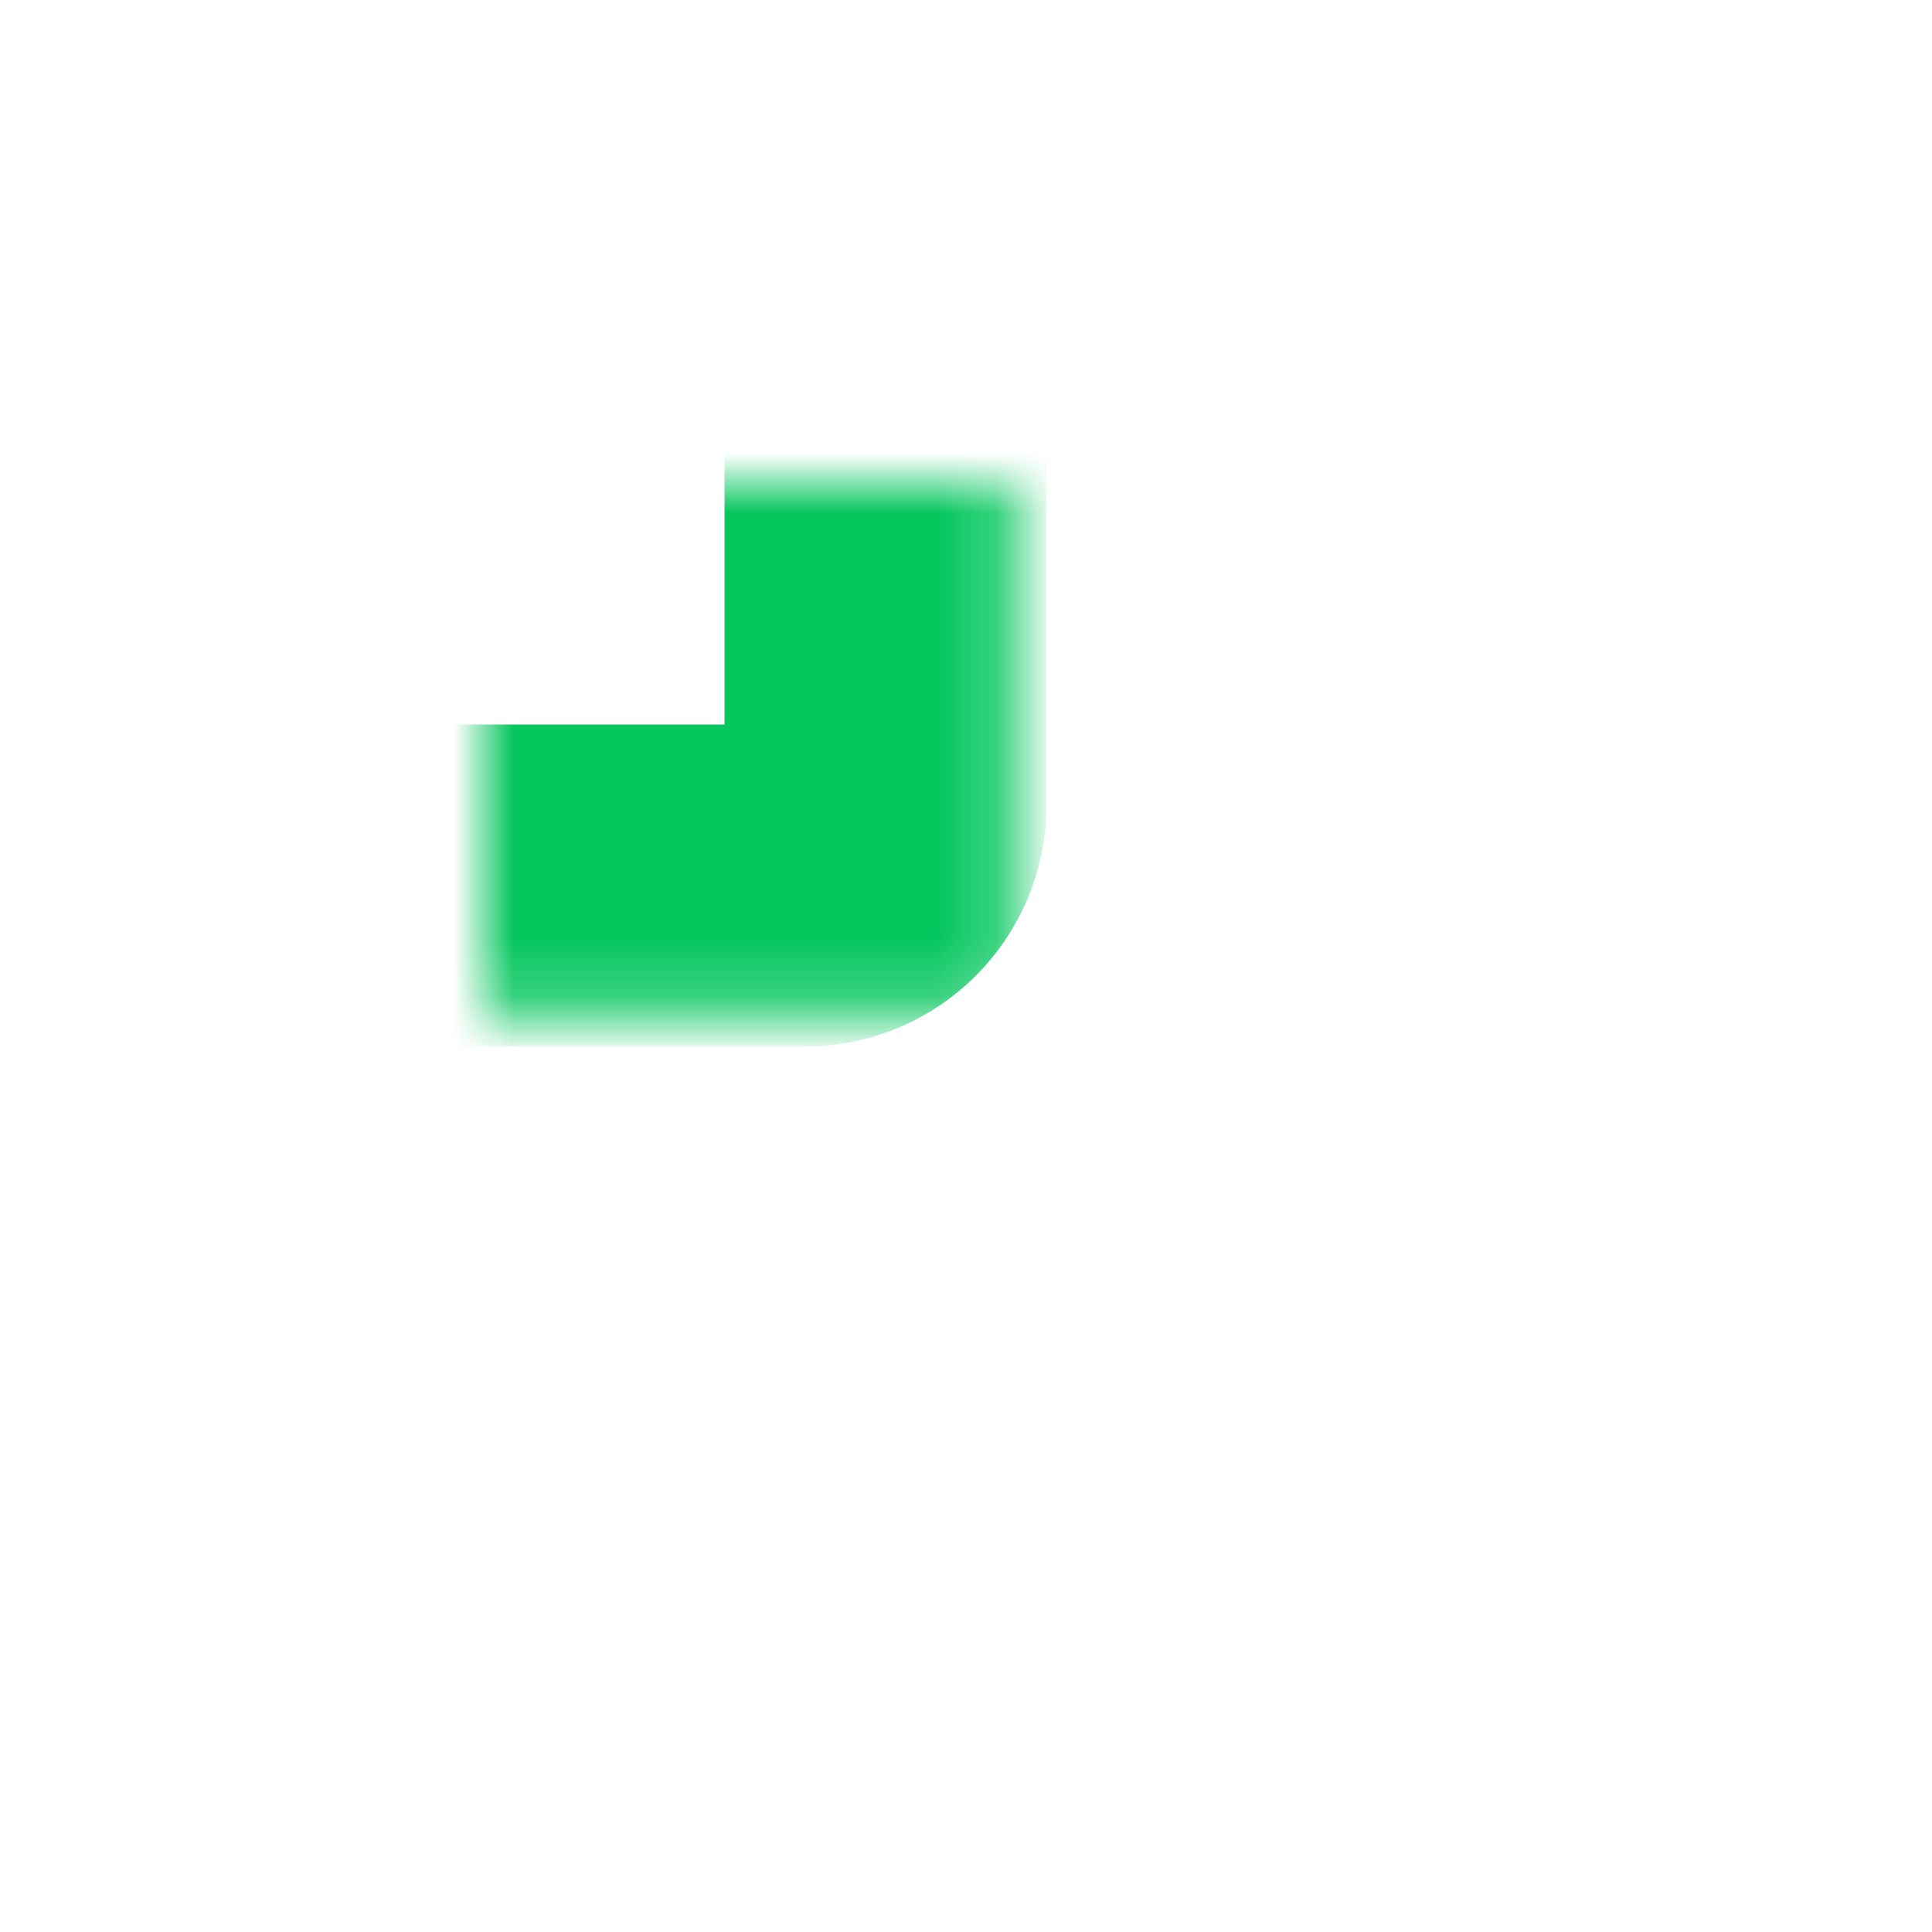 <svg width="32" height="32" viewBox="0 0 32 32" fill="none" xmlns="http://www.w3.org/2000/svg">
<mask id="path-1-inside-1_6414_2172" fill="white">
<rect x="4" y="4" width="10.667" height="10.667" rx="1.333"/>
</mask>
<rect x="4" y="4" width="10.667" height="10.667" rx="1.333" stroke="#04C65D" stroke-width="5.333" mask="url(#path-1-inside-1_6414_2172)"/>
<mask id="path-2-inside-2_6414_2172" fill="white">
<rect x="4" y="17.333" width="10.667" height="10.667" rx="1.333"/>
</mask>
<rect x="4" y="17.333" width="10.667" height="10.667" rx="1.333" stroke="#04C65D" stroke-width="5.333" mask="url(#path-2-inside-2_6414_2172)"/>
<mask id="path-3-inside-3_6414_2172" fill="white">
<rect x="17.333" y="4" width="10.667" height="10.667" rx="1.333"/>
</mask>
<rect x="17.333" y="4" width="10.667" height="10.667" rx="1.333" stroke="#04C65D" stroke-width="5.333" mask="url(#path-3-inside-3_6414_2172)"/>
<mask id="path-4-inside-4_6414_2172" fill="white">
<rect x="17.333" y="17.333" width="10.667" height="10.667" rx="1.333"/>
</mask>
<rect x="17.333" y="17.333" width="10.667" height="10.667" rx="1.333" stroke="#04C65D" stroke-width="5.333" mask="url(#path-4-inside-4_6414_2172)"/>
</svg>

